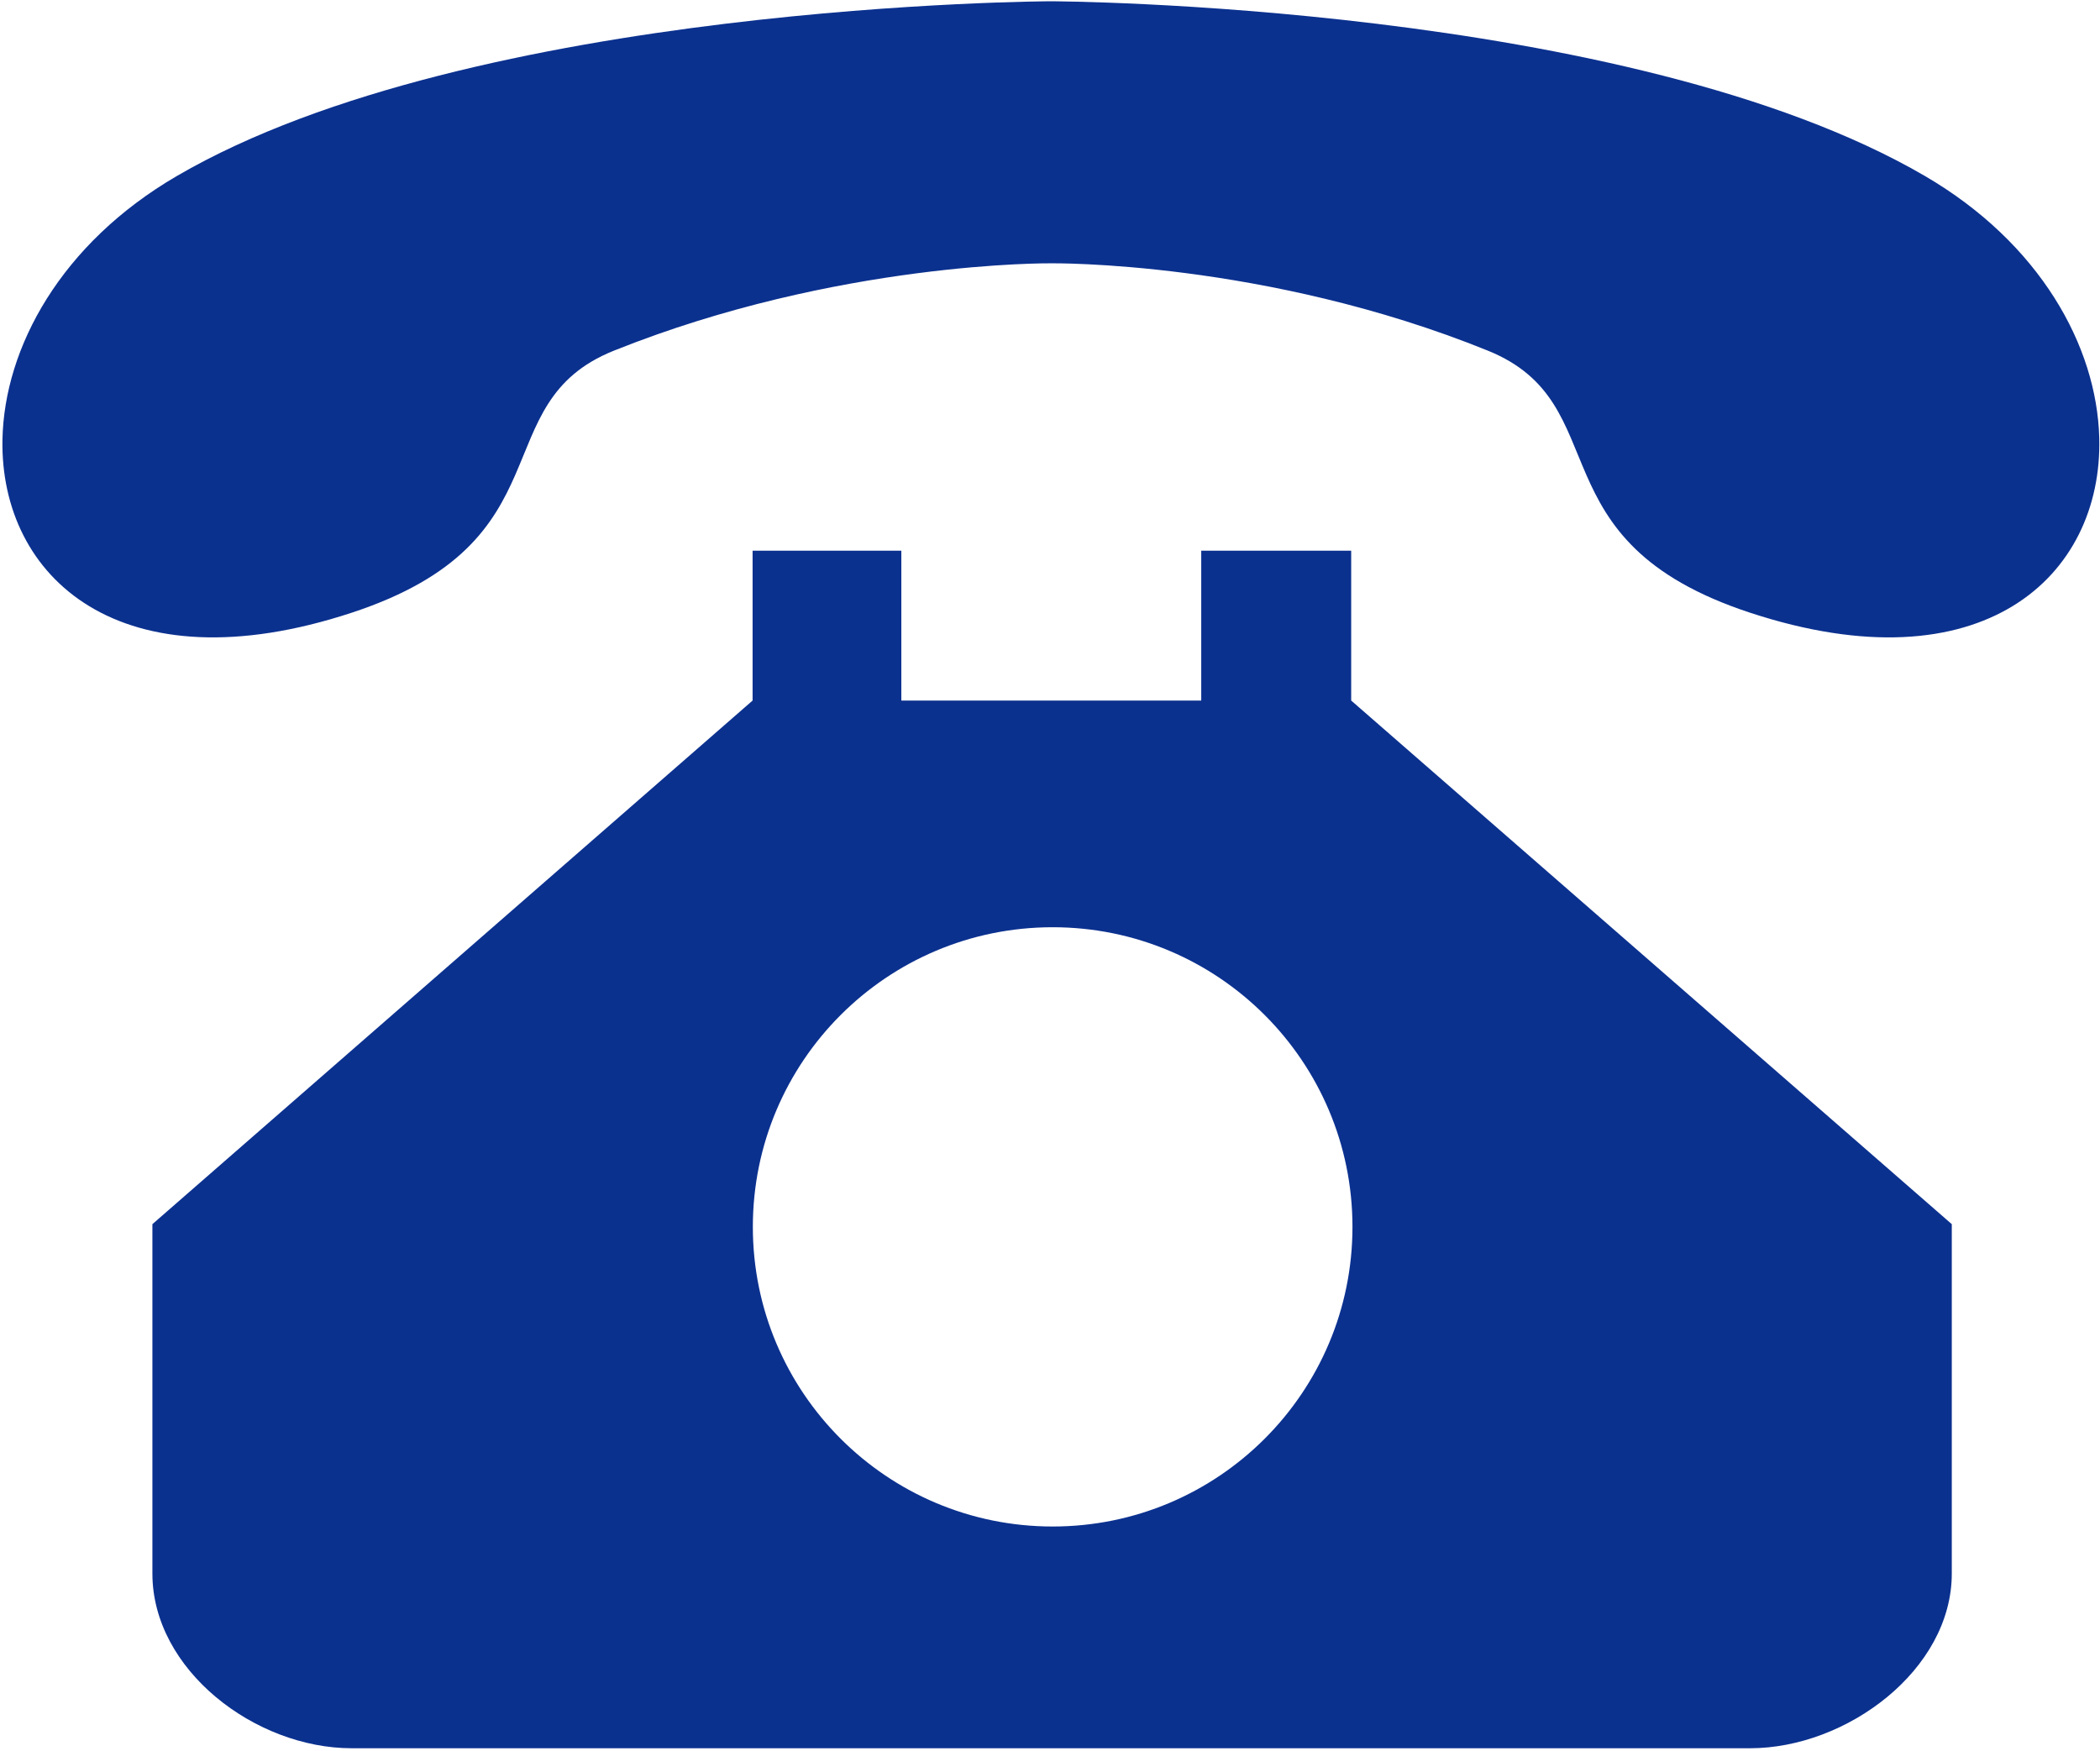 <svg 
 xmlns="http://www.w3.org/2000/svg"
 xmlns:xlink="http://www.w3.org/1999/xlink"
 width="717px" height="598px">
<path fill-rule="evenodd"  fill="#0B318F"
 d="M597.531,209.248 C522.898,184.694 552.831,137.924 508.010,119.755 C431.916,88.911 358.805,89.923 358.805,89.923 C358.805,89.923 285.935,89.150 209.602,119.755 C164.692,137.772 194.711,184.694 120.079,209.248 C41.182,235.200 0.000,197.167 0.837,150.181 C1.430,118.681 20.829,83.155 60.397,60.095 C161.706,1.033 358.805,0.434 358.805,0.434 C358.805,0.434 555.907,1.033 657.211,60.095 C696.483,83.003 715.909,118.173 716.745,149.494 C717.999,196.807 676.818,235.317 597.531,209.248 L597.531,209.248 ZM256.957,188.058 L307.742,188.058 L307.742,239.240 L410.137,239.240 L410.137,188.058 L461.333,188.058 L461.333,239.240 L666.397,418.058 L666.397,537.379 C666.397,570.309 630.477,597.038 597.531,597.038 L120.079,597.038 C87.136,597.038 52.033,570.309 52.033,537.379 L52.033,418.058 L256.957,239.240 L256.957,188.058 ZM359.406,521.311 C415.937,521.311 461.770,475.495 461.770,418.988 C461.770,362.473 415.937,316.656 359.406,316.656 C302.879,316.656 257.043,362.473 257.043,418.988 C257.043,475.495 302.879,521.311 359.406,521.311 L359.406,521.311 Z"/>
</svg>